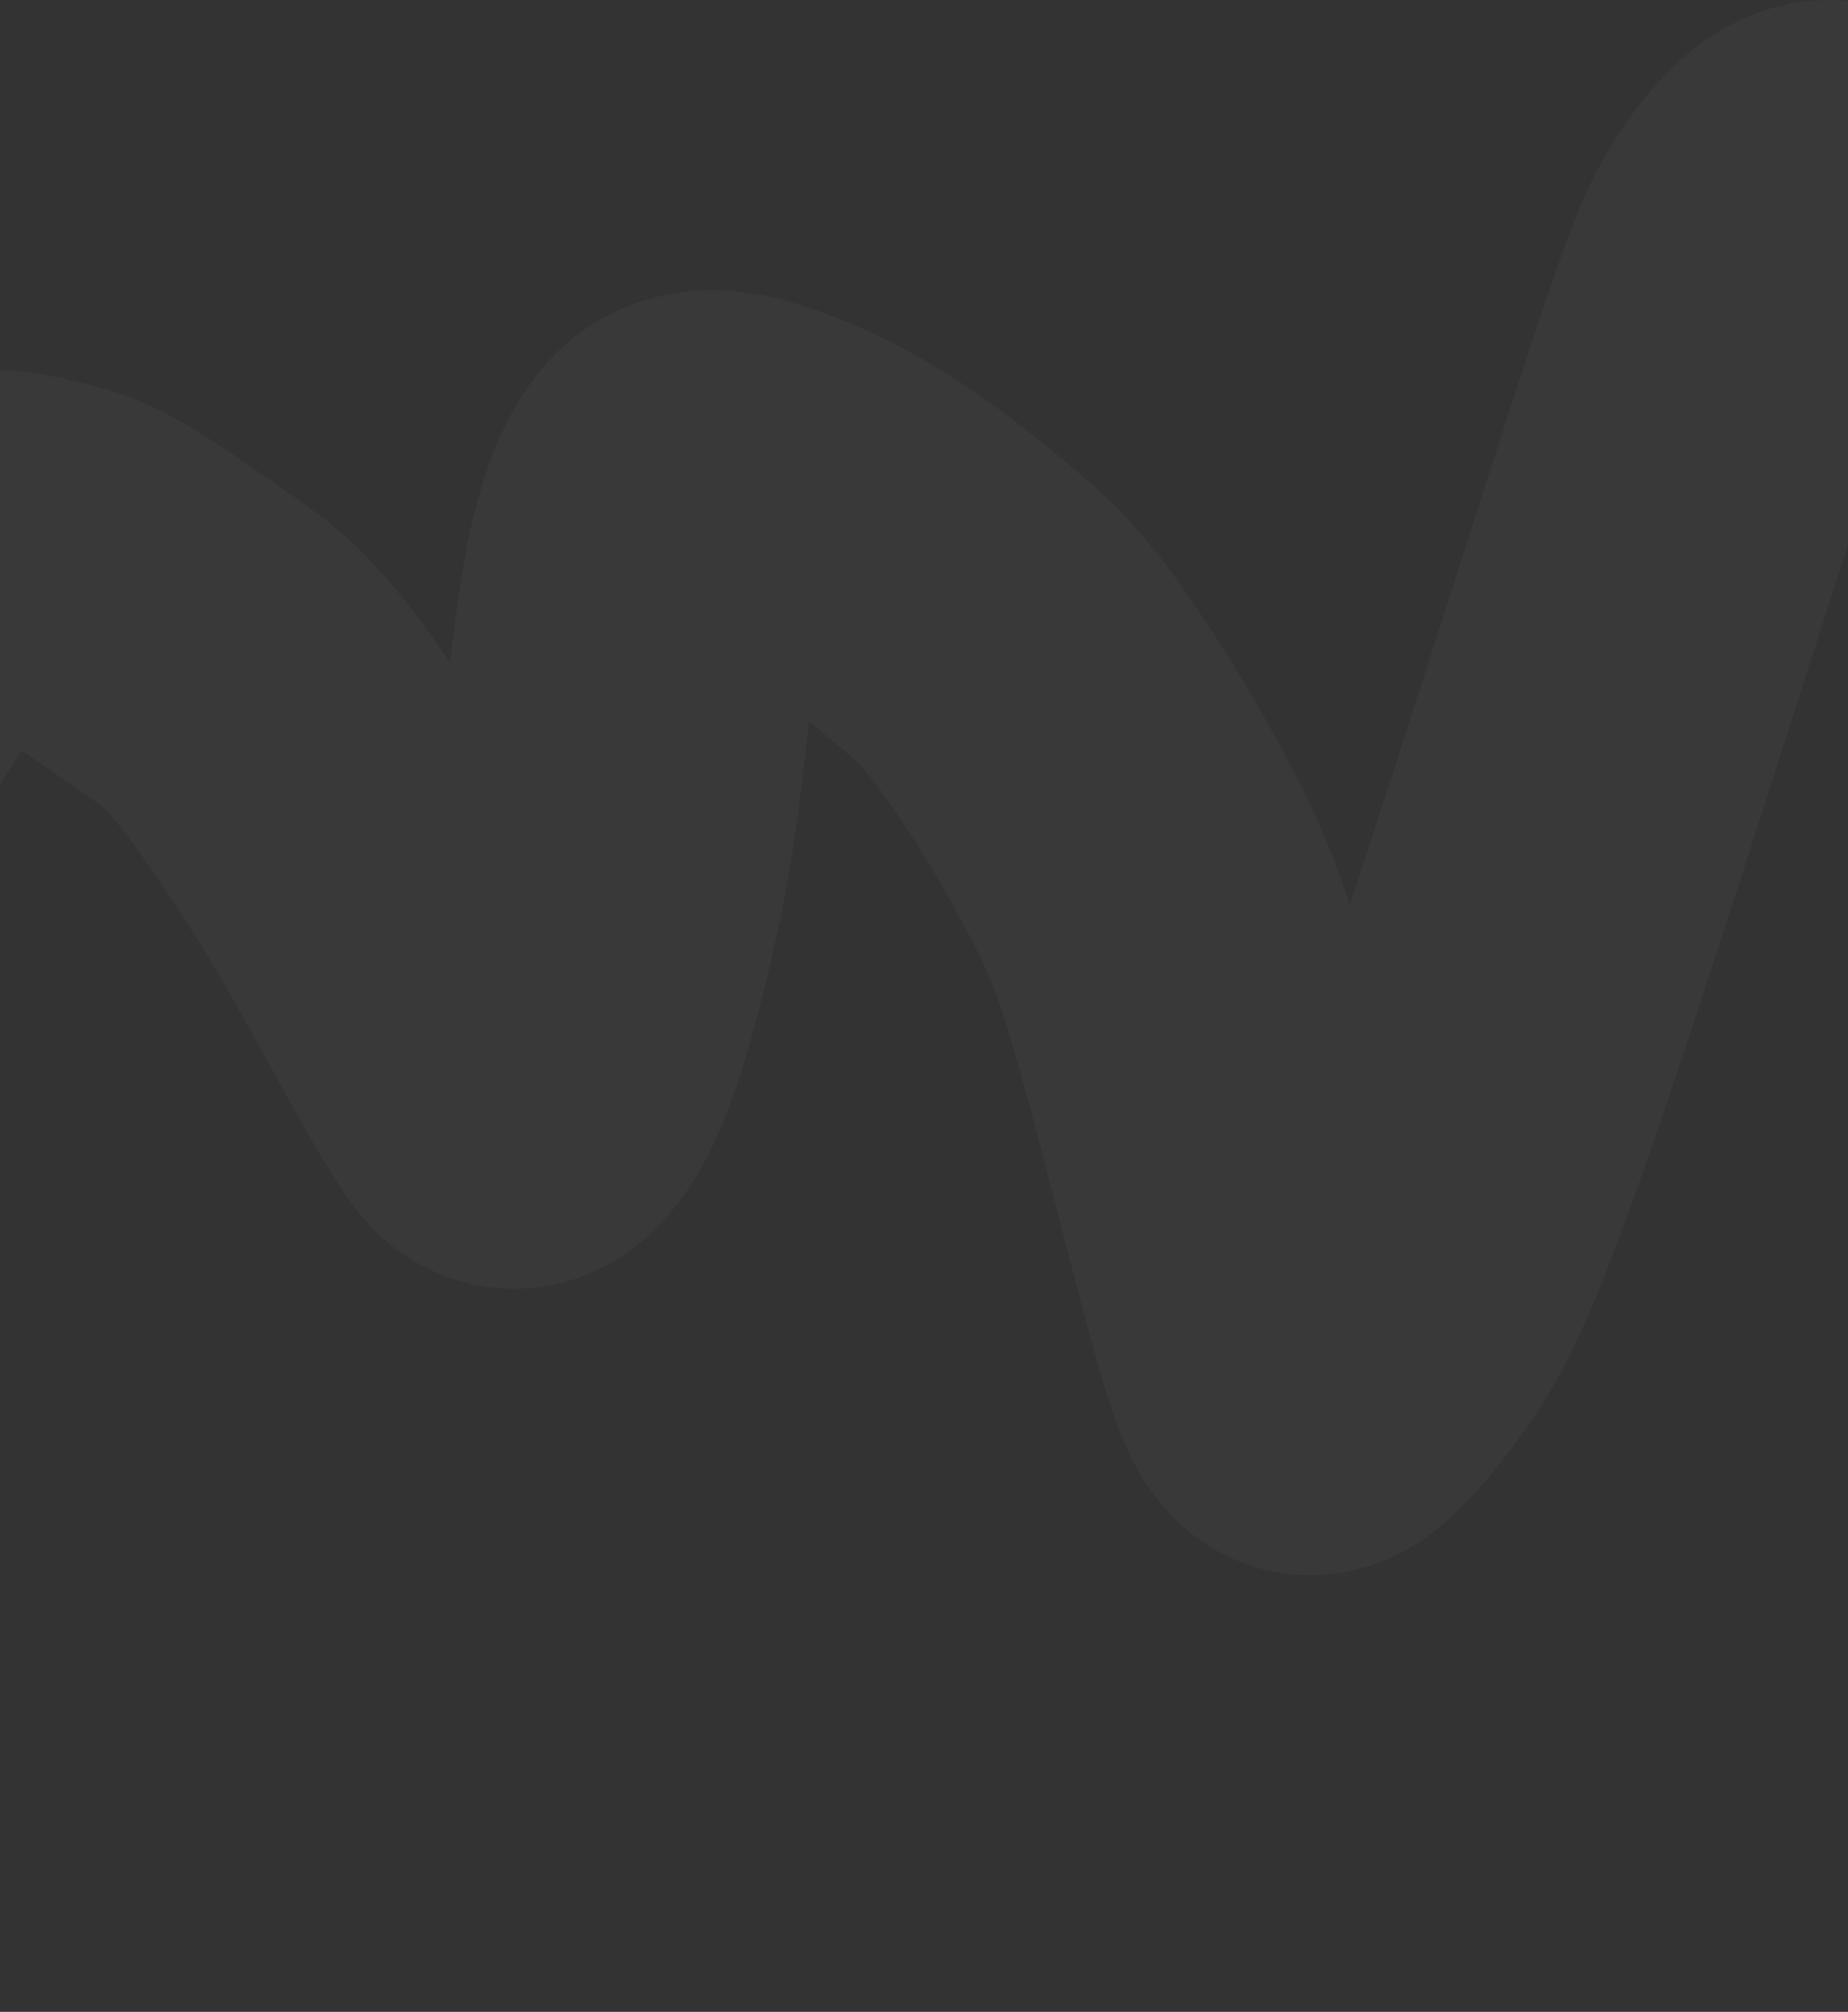 <?xml version="1.0" encoding="UTF-8"?> <svg xmlns="http://www.w3.org/2000/svg" width="1200" height="1306" viewBox="0 0 1200 1306" fill="none"><rect x="0" y="0" width="1200" height="1306" fill="#333333" stroke="none"/><path opacity="0.03" d="M-151.681 608.521C-151.019 607.639 -141.941 570.083 -125.152 505.853C-113.584 461.598 -86.065 423.183 -59.064 386.645C-45.99 368.951 -35.489 364.123 -24.938 360.649C-7.093 354.772 14.524 360.002 39.231 366.949C55.148 371.424 89.98 395.521 134.185 426.943C157.918 443.814 179.949 472.771 222.03 537.4C248.933 578.718 281.485 640.862 301.163 675.168C320.84 709.473 325.221 714.957 329.451 717.363C333.681 719.769 337.628 718.931 343.405 713.031C358.401 697.718 373.359 654.845 391.067 572.866C402.178 521.428 408.025 448.179 414.542 403.642C423.178 344.622 434.345 324.782 442.551 314.797C446.33 310.199 450.943 308.011 456.331 306.901C467.936 304.51 484.309 309.464 510.454 320.479C552.395 338.149 594.287 370.872 632.451 404.209C652.092 421.365 667.974 443.657 686.112 470.997C704.25 498.336 723.059 531.236 737.107 558.545C751.154 585.854 759.871 606.576 774.489 658.116C789.108 709.656 809.365 791.387 822.226 838.317C835.088 885.247 839.941 894.899 844.293 900.298C848.644 905.697 852.346 906.551 860.848 899.302C869.349 892.054 882.537 876.677 896.434 856.474C910.331 836.27 924.536 811.705 961.999 703.286C999.462 594.866 1059.75 403.337 1094.35 296.916C1128.95 190.495 1136.04 174.988 1144.47 160.432C1161.04 131.855 1176.58 118.43 1186.66 118.024C1199.94 117.489 1217.93 126.005 1252.93 146.02C1318.22 183.358 1364.97 225.735 1390.68 255.532C1406.81 274.226 1424.63 303.885 1440.39 330.308C1456.15 356.731 1468.15 379.968 1481.79 411.455C1495.43 442.942 1510.35 481.974 1527.89 552.516C1545.43 623.057 1565.14 723.924 1576.2 819.005C1587.26 914.085 1589.08 1000.32 1588.06 1060.97C1587.04 1121.61 1583.11 1154.05 1579.06 1187.47" stroke="white" stroke-width="236" stroke-linecap="round"></path></svg> 